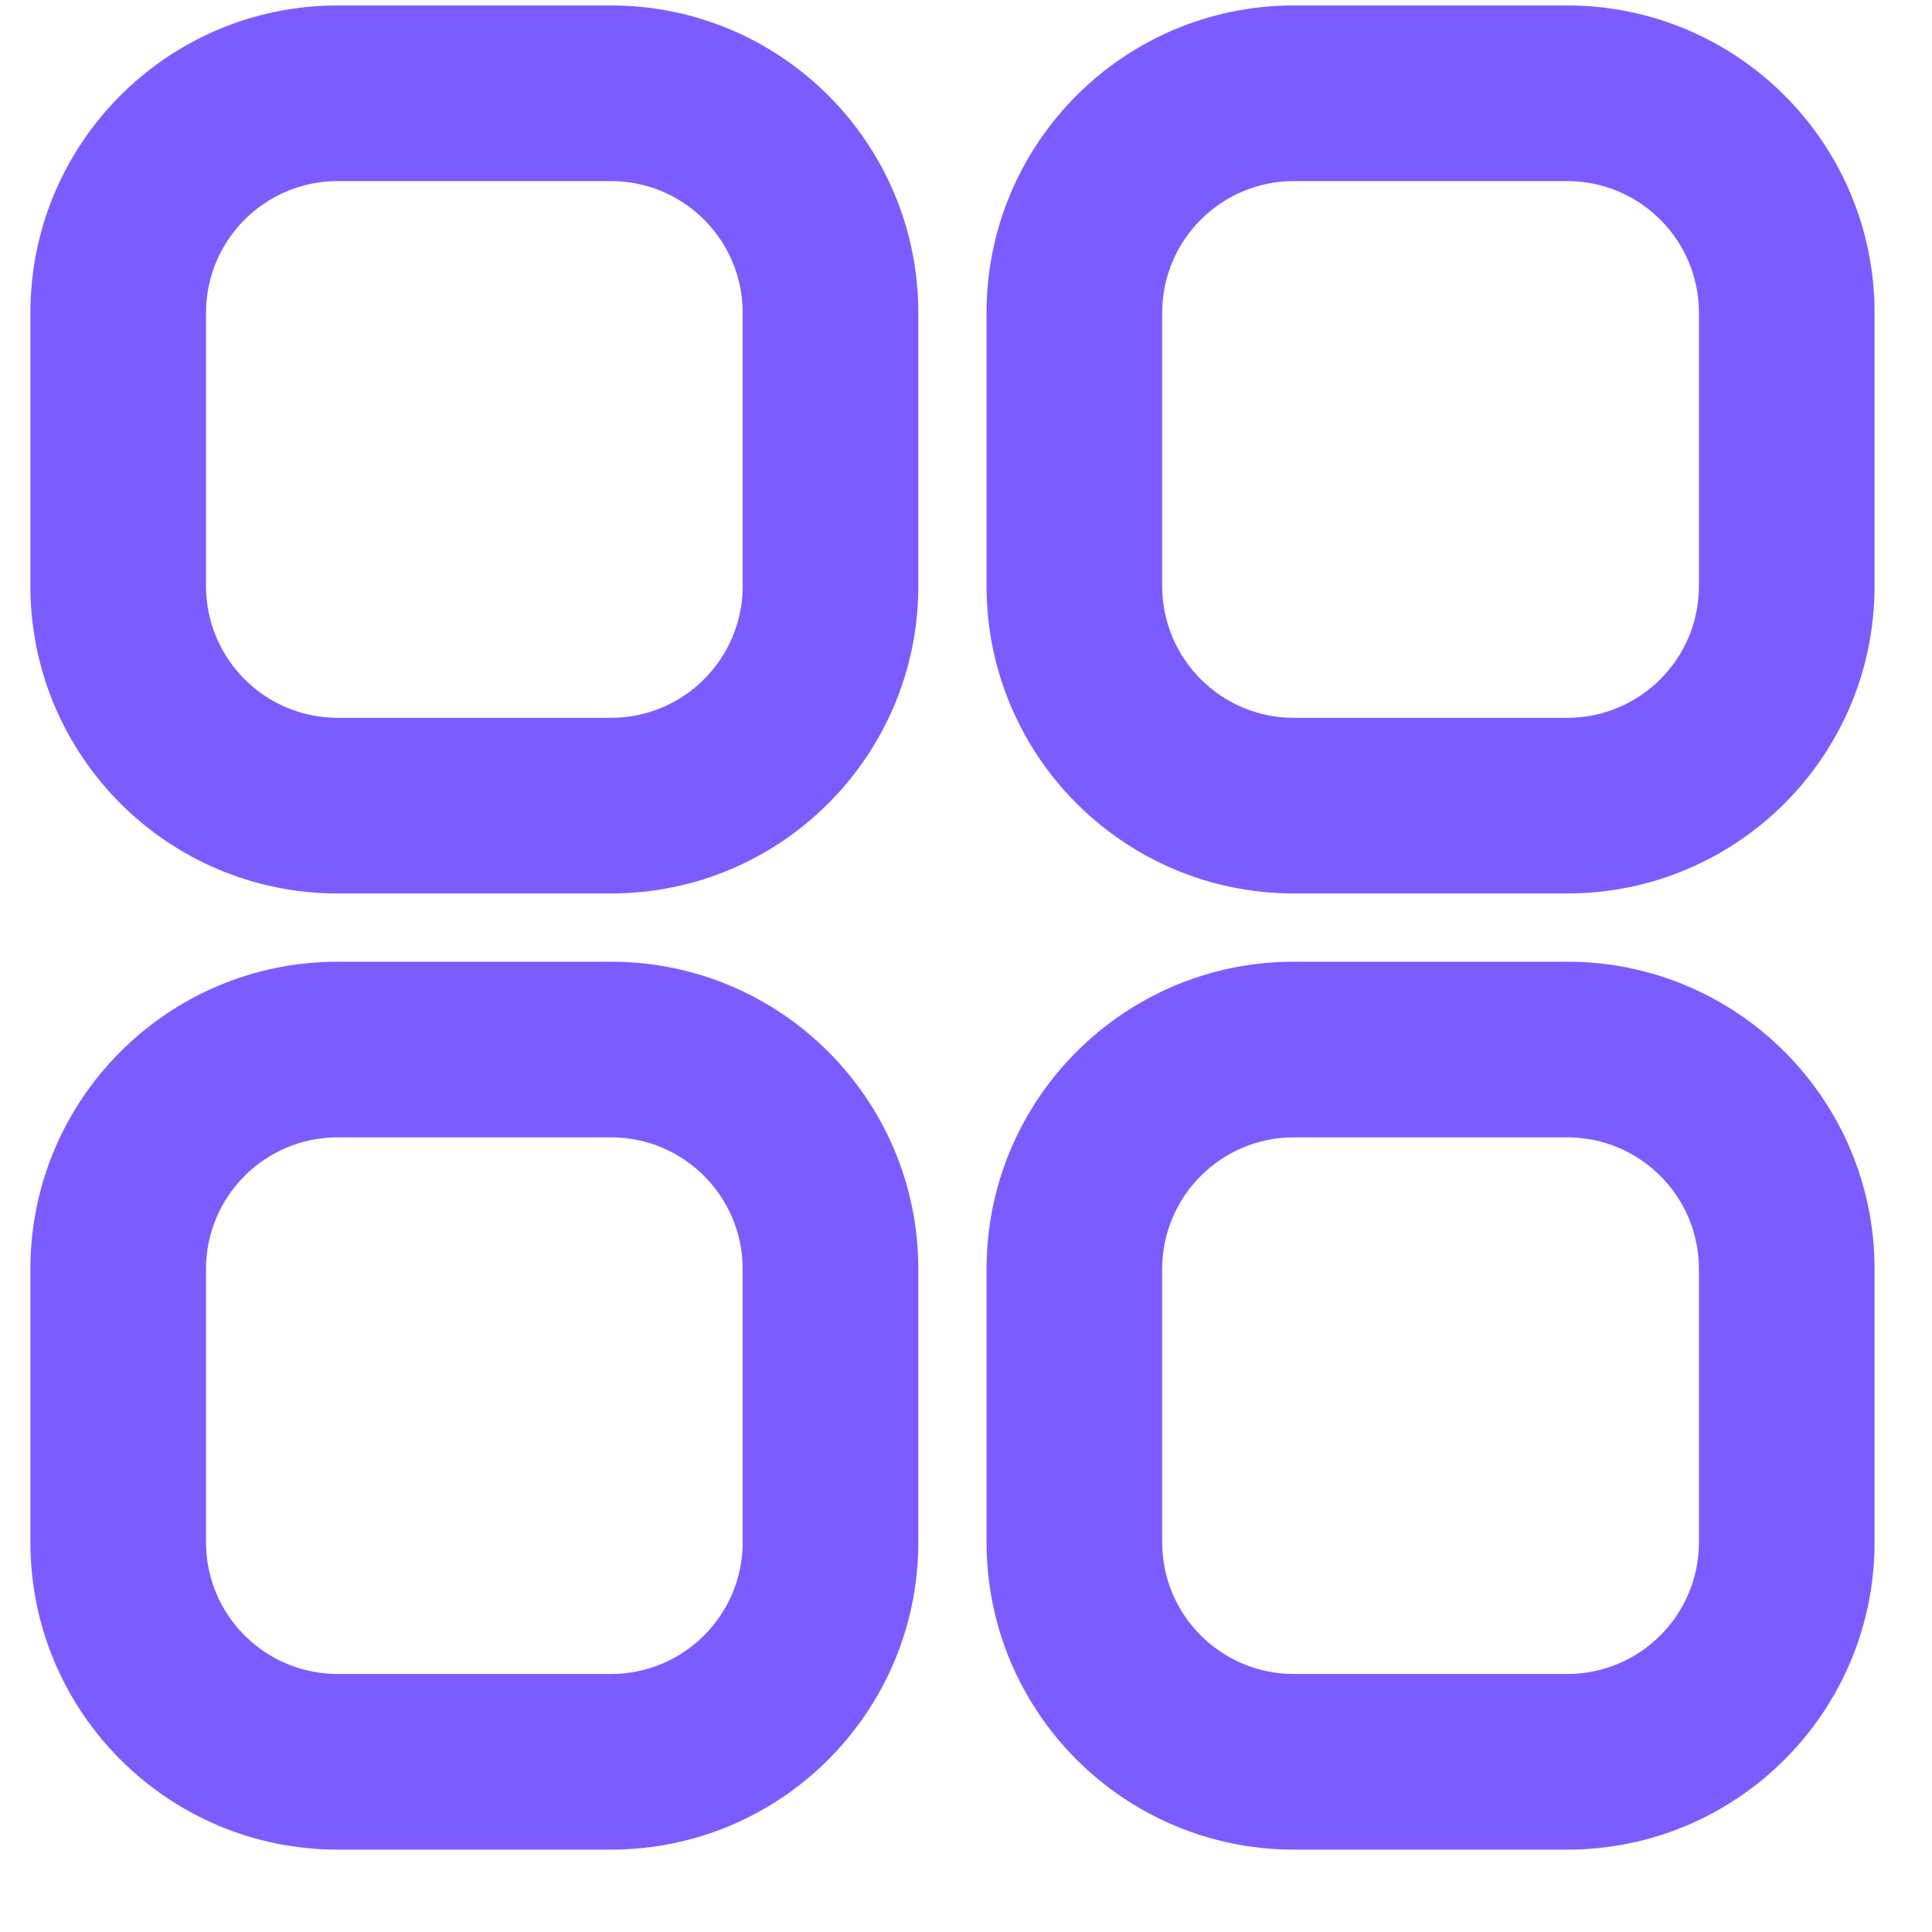 <svg width="22" height="22" viewBox="0 0 22 22" fill="none" xmlns="http://www.w3.org/2000/svg">
<path fill-rule="evenodd" clip-rule="evenodd" d="M3.846 2.062H6.957C7.785 2.062 8.457 2.734 8.457 3.562V6.674C8.457 7.502 7.785 8.174 6.957 8.174H3.846C3.017 8.174 2.346 7.502 2.346 6.674V3.562C2.346 2.734 3.017 2.062 3.846 2.062ZM0.346 3.562C0.346 1.629 1.913 0.062 3.846 0.062H6.957C8.89 0.062 10.457 1.629 10.457 3.562V6.674C10.457 8.607 8.89 10.174 6.957 10.174H3.846C1.913 10.174 0.346 8.607 0.346 6.674V3.562ZM3.846 12.951H6.957C7.785 12.951 8.457 13.623 8.457 14.451V17.562C8.457 18.391 7.785 19.062 6.957 19.062H3.846C3.017 19.062 2.346 18.391 2.346 17.562V14.451C2.346 13.623 3.017 12.951 3.846 12.951ZM0.346 14.451C0.346 12.518 1.913 10.951 3.846 10.951H6.957C8.89 10.951 10.457 12.518 10.457 14.451V17.562C10.457 19.495 8.89 21.062 6.957 21.062H3.846C1.913 21.062 0.346 19.495 0.346 17.562V14.451ZM17.846 2.062H14.734C13.906 2.062 13.234 2.734 13.234 3.562V6.674C13.234 7.502 13.906 8.174 14.734 8.174H17.846C18.674 8.174 19.346 7.502 19.346 6.674V3.562C19.346 2.734 18.674 2.062 17.846 2.062ZM14.734 0.062C12.801 0.062 11.234 1.629 11.234 3.562V6.674C11.234 8.607 12.801 10.174 14.734 10.174H17.846C19.779 10.174 21.346 8.607 21.346 6.674V3.562C21.346 1.629 19.779 0.062 17.846 0.062H14.734ZM14.734 12.951H17.846C18.674 12.951 19.346 13.623 19.346 14.451V17.562C19.346 18.391 18.674 19.062 17.846 19.062H14.734C13.906 19.062 13.234 18.391 13.234 17.562V14.451C13.234 13.623 13.906 12.951 14.734 12.951ZM11.234 14.451C11.234 12.518 12.801 10.951 14.734 10.951H17.846C19.779 10.951 21.346 12.518 21.346 14.451V17.562C21.346 19.495 19.779 21.062 17.846 21.062H14.734C12.801 21.062 11.234 19.495 11.234 17.562V14.451Z" fill="#7D5CFF"/>
</svg>
